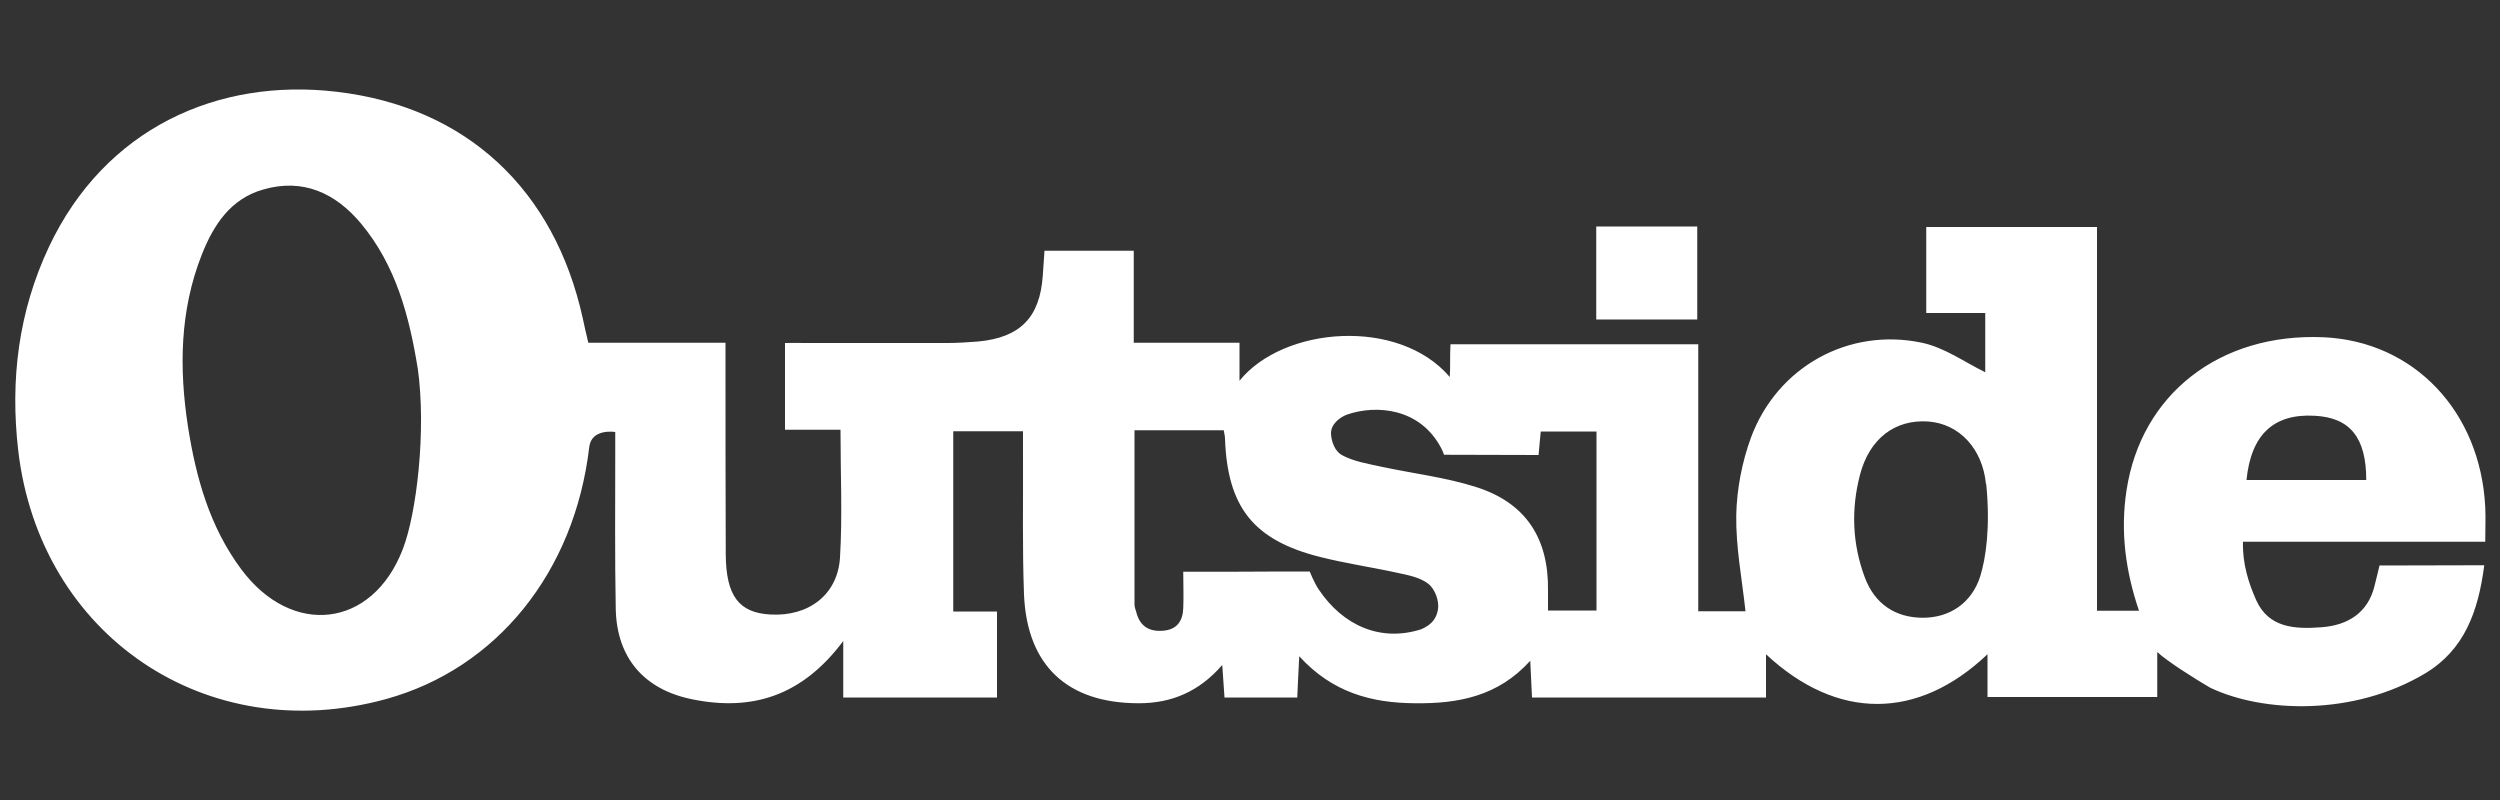 <?xml version="1.0" encoding="UTF-8"?>
<svg id="Layer_1" data-name="Layer 1" xmlns="http://www.w3.org/2000/svg" viewBox="0 0 100 32">
  <rect x="0" y="0" width="100" height="32" fill="#333333" stroke="none"/>
  <defs>
    <style>
      .cls-1 {
        fill: #fff;
      }
    </style>
  </defs>
  <path class="cls-1" d="M23.51,13.71h5.51c0,.3,0,.58,0,.85,0,2.54,0,5.07.01,7.61.01,1.67.53,2.34,1.78,2.41,1.53.09,2.7-.79,2.79-2.28.1-1.66.02-3.34.02-5.11h-2.22v-3.47c.27-.01.53,0,.8,0,1.9,0,3.81,0,5.71,0,.41,0,.81-.03,1.22-.06,1.68-.16,2.46-.96,2.58-2.62.02-.3.04-.6.07-1.01.6,0,1.17,0,1.75,0s1.16,0,1.82,0v3.68h4.23v1.52c1.76-2.18,6.38-2.54,8.41-.15.03-.39,0-.84.03-1.31h9.91v10.68h1.89c-.14-1.29-.39-2.57-.37-3.84.02-1.04.23-2.13.59-3.11,1.05-2.83,3.91-4.41,6.84-3.79.9.19,1.71.78,2.53,1.18v-2.37h-2.36v-3.44h6.83v15.35h1.68c-.54-1.59-.75-3.17-.5-4.81.58-3.85,3.73-6.31,7.88-6.13,3.61.16,6.28,2.96,6.47,6.8.02.43,0,.86,0,1.38h-9.69c-.03.85.22,1.65.53,2.34.5,1.11,1.55,1.16,2.61,1.08,1.07-.08,1.86-.59,2.12-1.65.08-.31.2-.82.2-.82,0,0,3.02-.01,4.19-.01-.24,1.86-.8,3.39-2.37,4.33-2.85,1.7-6.46,1.58-8.59.57-.6-.35-1.73-1.06-2.12-1.43v1.8h-6.79v-1.71c-2.79,2.65-6.02,2.65-8.86,0v1.73h-9.36c-.02-.44-.04-.88-.07-1.47-1.29,1.43-2.89,1.72-4.61,1.7-1.74-.01-3.31-.43-4.63-1.88-.03.64-.06,1.12-.08,1.65h-2.91c-.03-.38-.05-.77-.09-1.3-.93,1.07-2.03,1.53-3.34,1.53-2.84,0-4.47-1.49-4.59-4.35-.07-1.87-.03-3.75-.04-5.63,0-.28,0-.55,0-.9h-2.79v7.21h1.75v3.44h-6.15v-2.26c-1.65,2.21-3.66,2.82-6.05,2.33-1.92-.39-3.01-1.66-3.05-3.61-.04-2.08-.02-4.16-.02-6.24,0-.27,0-.84,0-.84,0,0-.95-.16-1.04.6-.59,5.02-3.71,8.86-8.12,10.08-7.18,1.98-13.85-2.53-14.72-9.93-.33-2.84.01-5.57,1.23-8.16,2.24-4.74,6.75-6.76,11.5-6.2,5.22.61,8.72,3.93,9.85,9.06.06.29.13.59.22.97ZM16.71,14.74c-.34-2.09-.87-4.12-2.27-5.8-1.02-1.22-2.32-1.82-3.91-1.36-1.31.37-1.99,1.42-2.46,2.61-.88,2.23-.91,4.55-.55,6.88.32,2.04.87,4.01,2.13,5.7,2.02,2.72,5.24,2.37,6.46-.8.55-1.41.95-4.74.6-7.24ZM45.38,17.22c0,2.36,0,4.66,0,6.96,0,.1.04.2.07.3.14.56.5.79,1.06.75.57-.04.8-.39.82-.9.02-.47,0-.94,0-1.46,1.41,0,2.71,0,4-.01.38,0,1.06,0,1.06,0,0,0,.17.44.36.72.97,1.45,2.48,2.11,4.1,1.59.47-.2.62-.49.67-.8.05-.31-.1-.79-.39-1.02-.32-.25-.78-.34-1.2-.43-1.04-.23-2.09-.38-3.12-.64-2.67-.67-3.71-1.99-3.81-4.73,0-.1-.03-.2-.05-.34h-3.58ZM79.44,19.37c-.14-1.44-1.08-2.42-2.31-2.51-1.33-.09-2.35.68-2.73,2.13-.36,1.38-.31,2.76.19,4.1.4,1.08,1.24,1.62,2.33,1.62,1.07,0,1.95-.59,2.29-1.66.22-.71.41-1.94.24-3.68ZM61.54,18.2c-1.19,0-3.78-.01-3.78-.01,0,0-.04-.13-.11-.26-.84-1.61-2.59-1.75-3.76-1.35-.28.1-.67.38-.65.78.02.31.15.68.43.84.47.26,1.05.35,1.59.47,1.26.27,2.55.42,3.78.81,1.99.63,2.91,2.05,2.88,4.14,0,.27,0,.54,0,.8h1.94v-7.16h-2.23c-.03.33-.06.6-.09.97ZM89.86,19.2h4.79c0-1.7-.65-2.5-2.07-2.57-1.64-.09-2.54.76-2.72,2.57Z"/>
  <path class="cls-1" d="M67.89,9.06v3.72h-4.04v-3.72h4.04Z"/>
</svg>